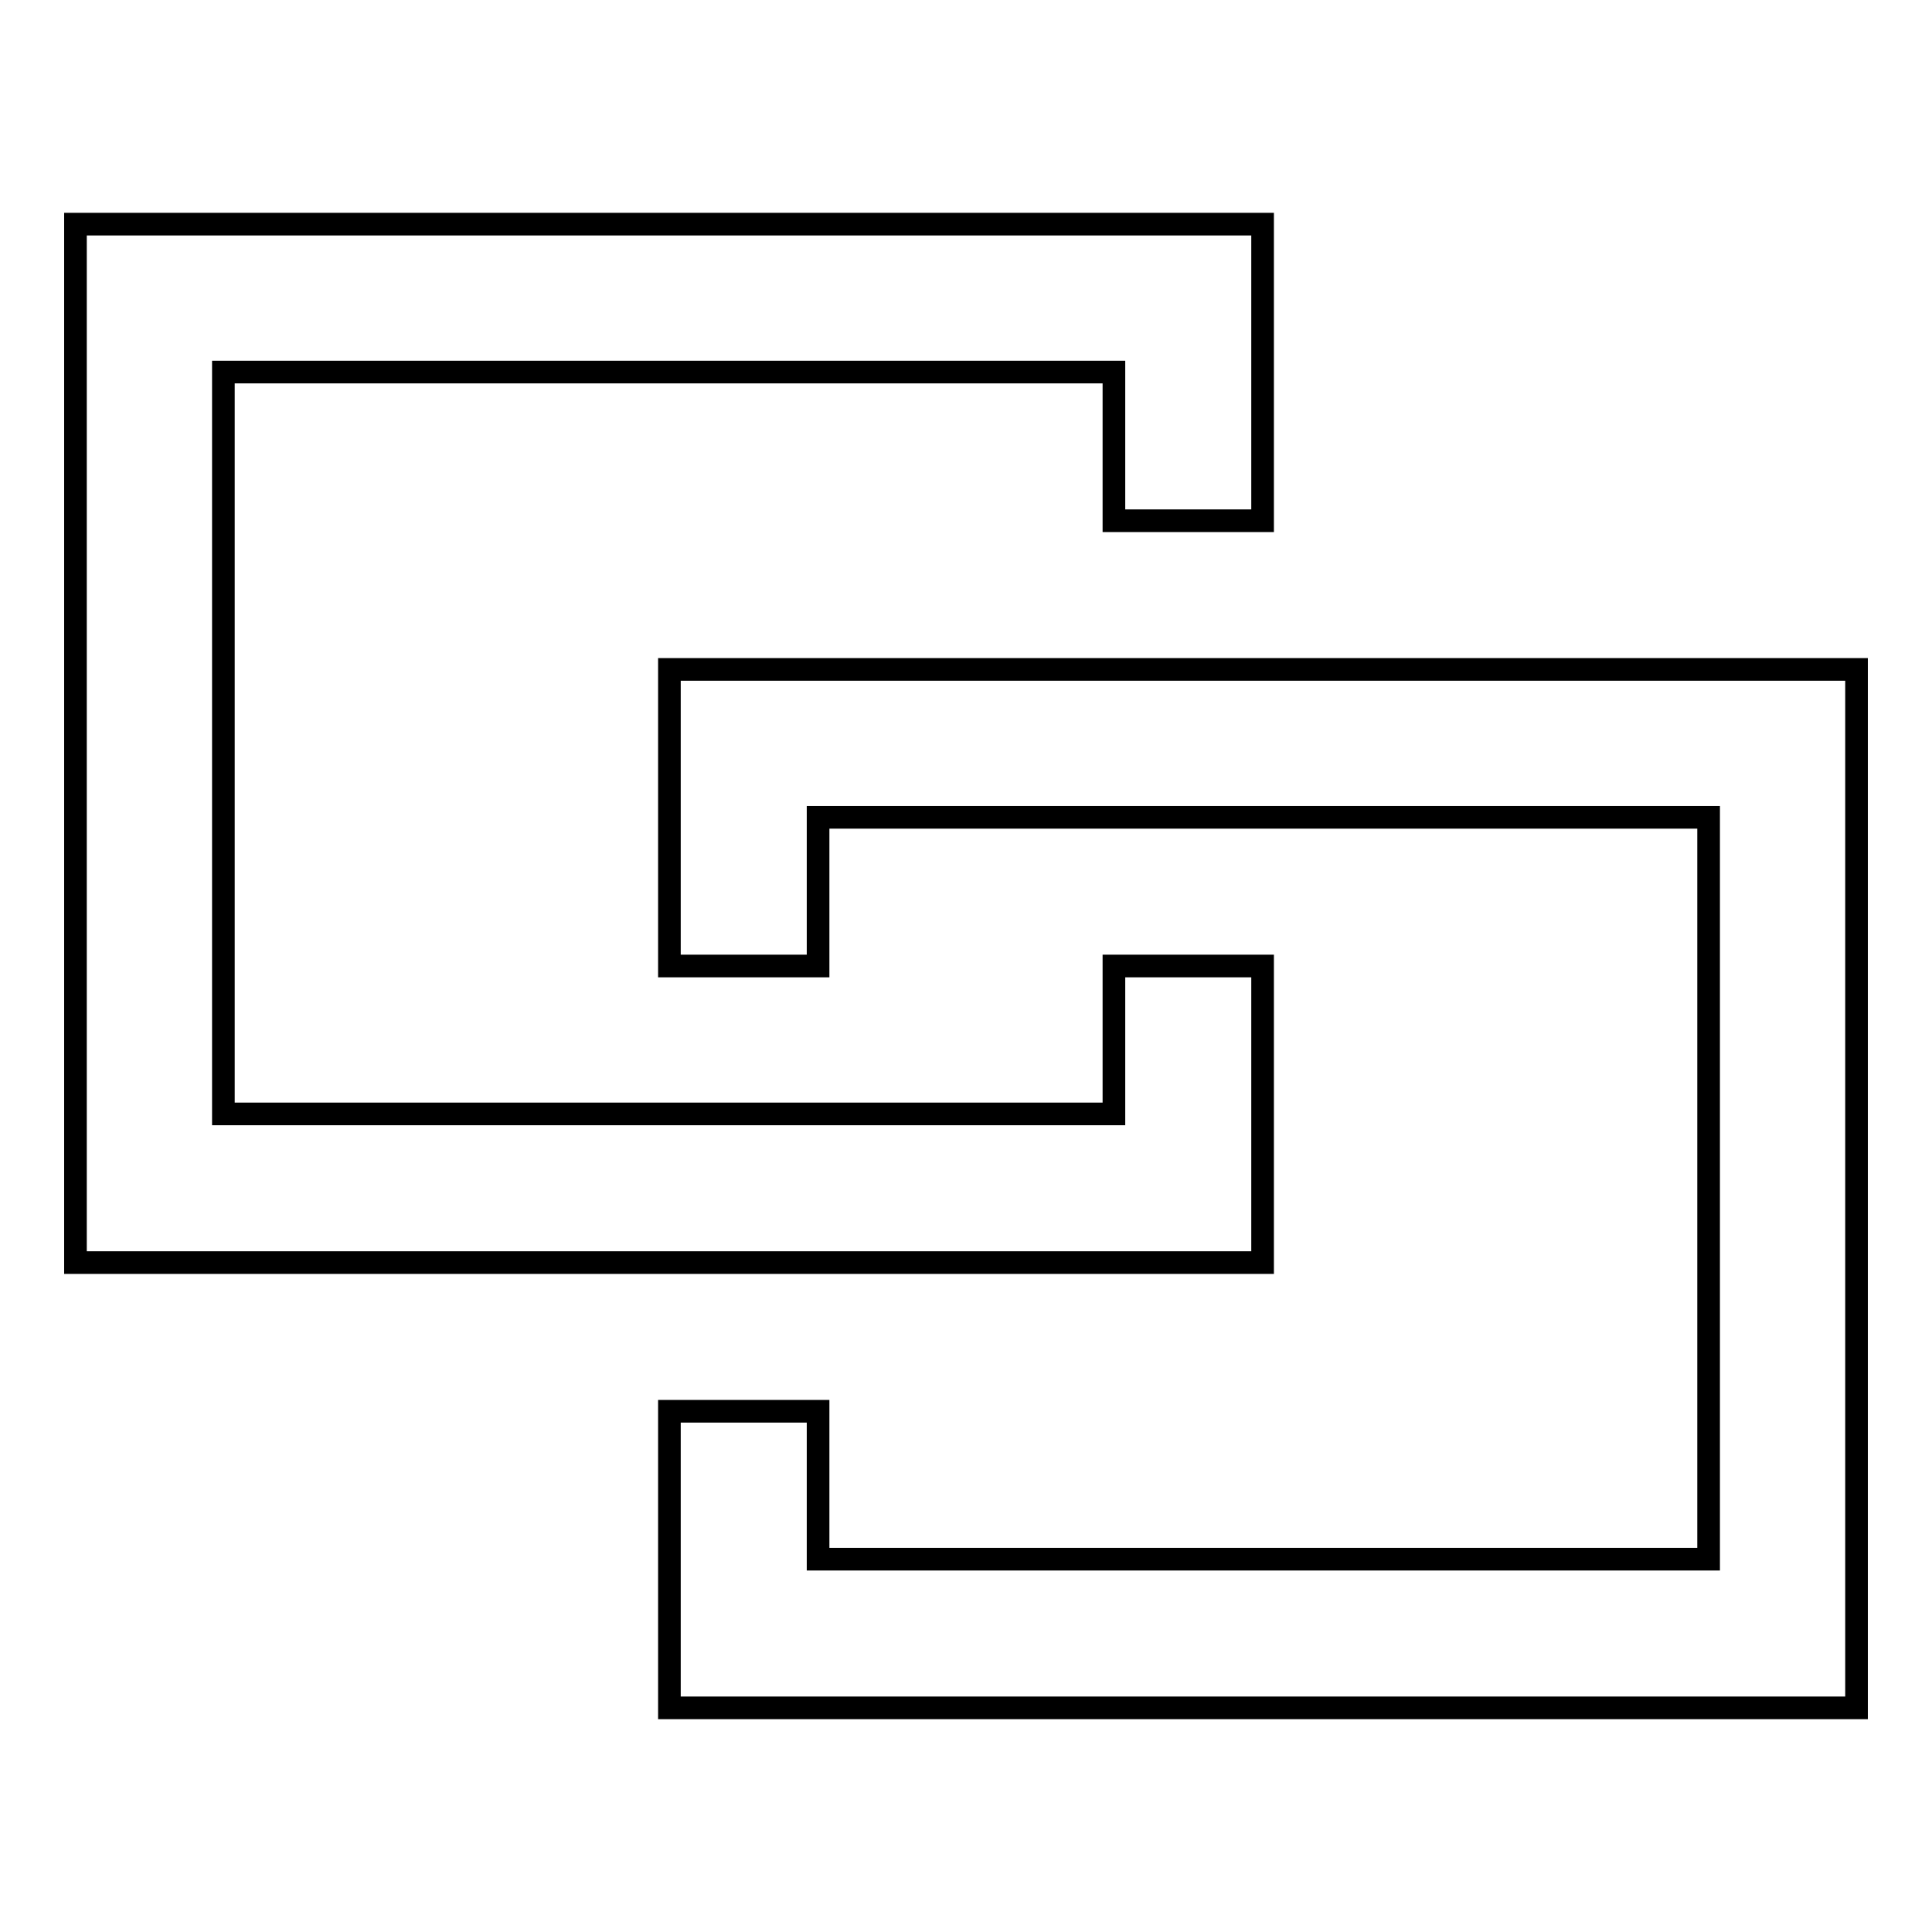 <?xml version="1.0" encoding="utf-8"?>
<!-- Svg Vector Icons : http://www.onlinewebfonts.com/icon -->
<!DOCTYPE svg PUBLIC "-//W3C//DTD SVG 1.1//EN" "http://www.w3.org/Graphics/SVG/1.1/DTD/svg11.dtd">
<svg version="1.1" xmlns="http://www.w3.org/2000/svg" xmlns:xlink="http://www.w3.org/1999/xlink" x="0px" y="0px" viewBox="0 0 256 256" enable-background="new 0 0 256 256" xml:space="preserve">
<g><g><path stroke-width="3" fill-opacity="0" stroke="#000000"  d="M167.3,167.3H10V29.7h157.3V69h-19.7V49.3h-118v98.3h59h59V128h19.7V167.3z M167.3,88.7H88.7V128h19.7v-19.7h118v98.3h-118V187H88.7v39.3H246V88.7H167.3z"/></g></g>
</svg>